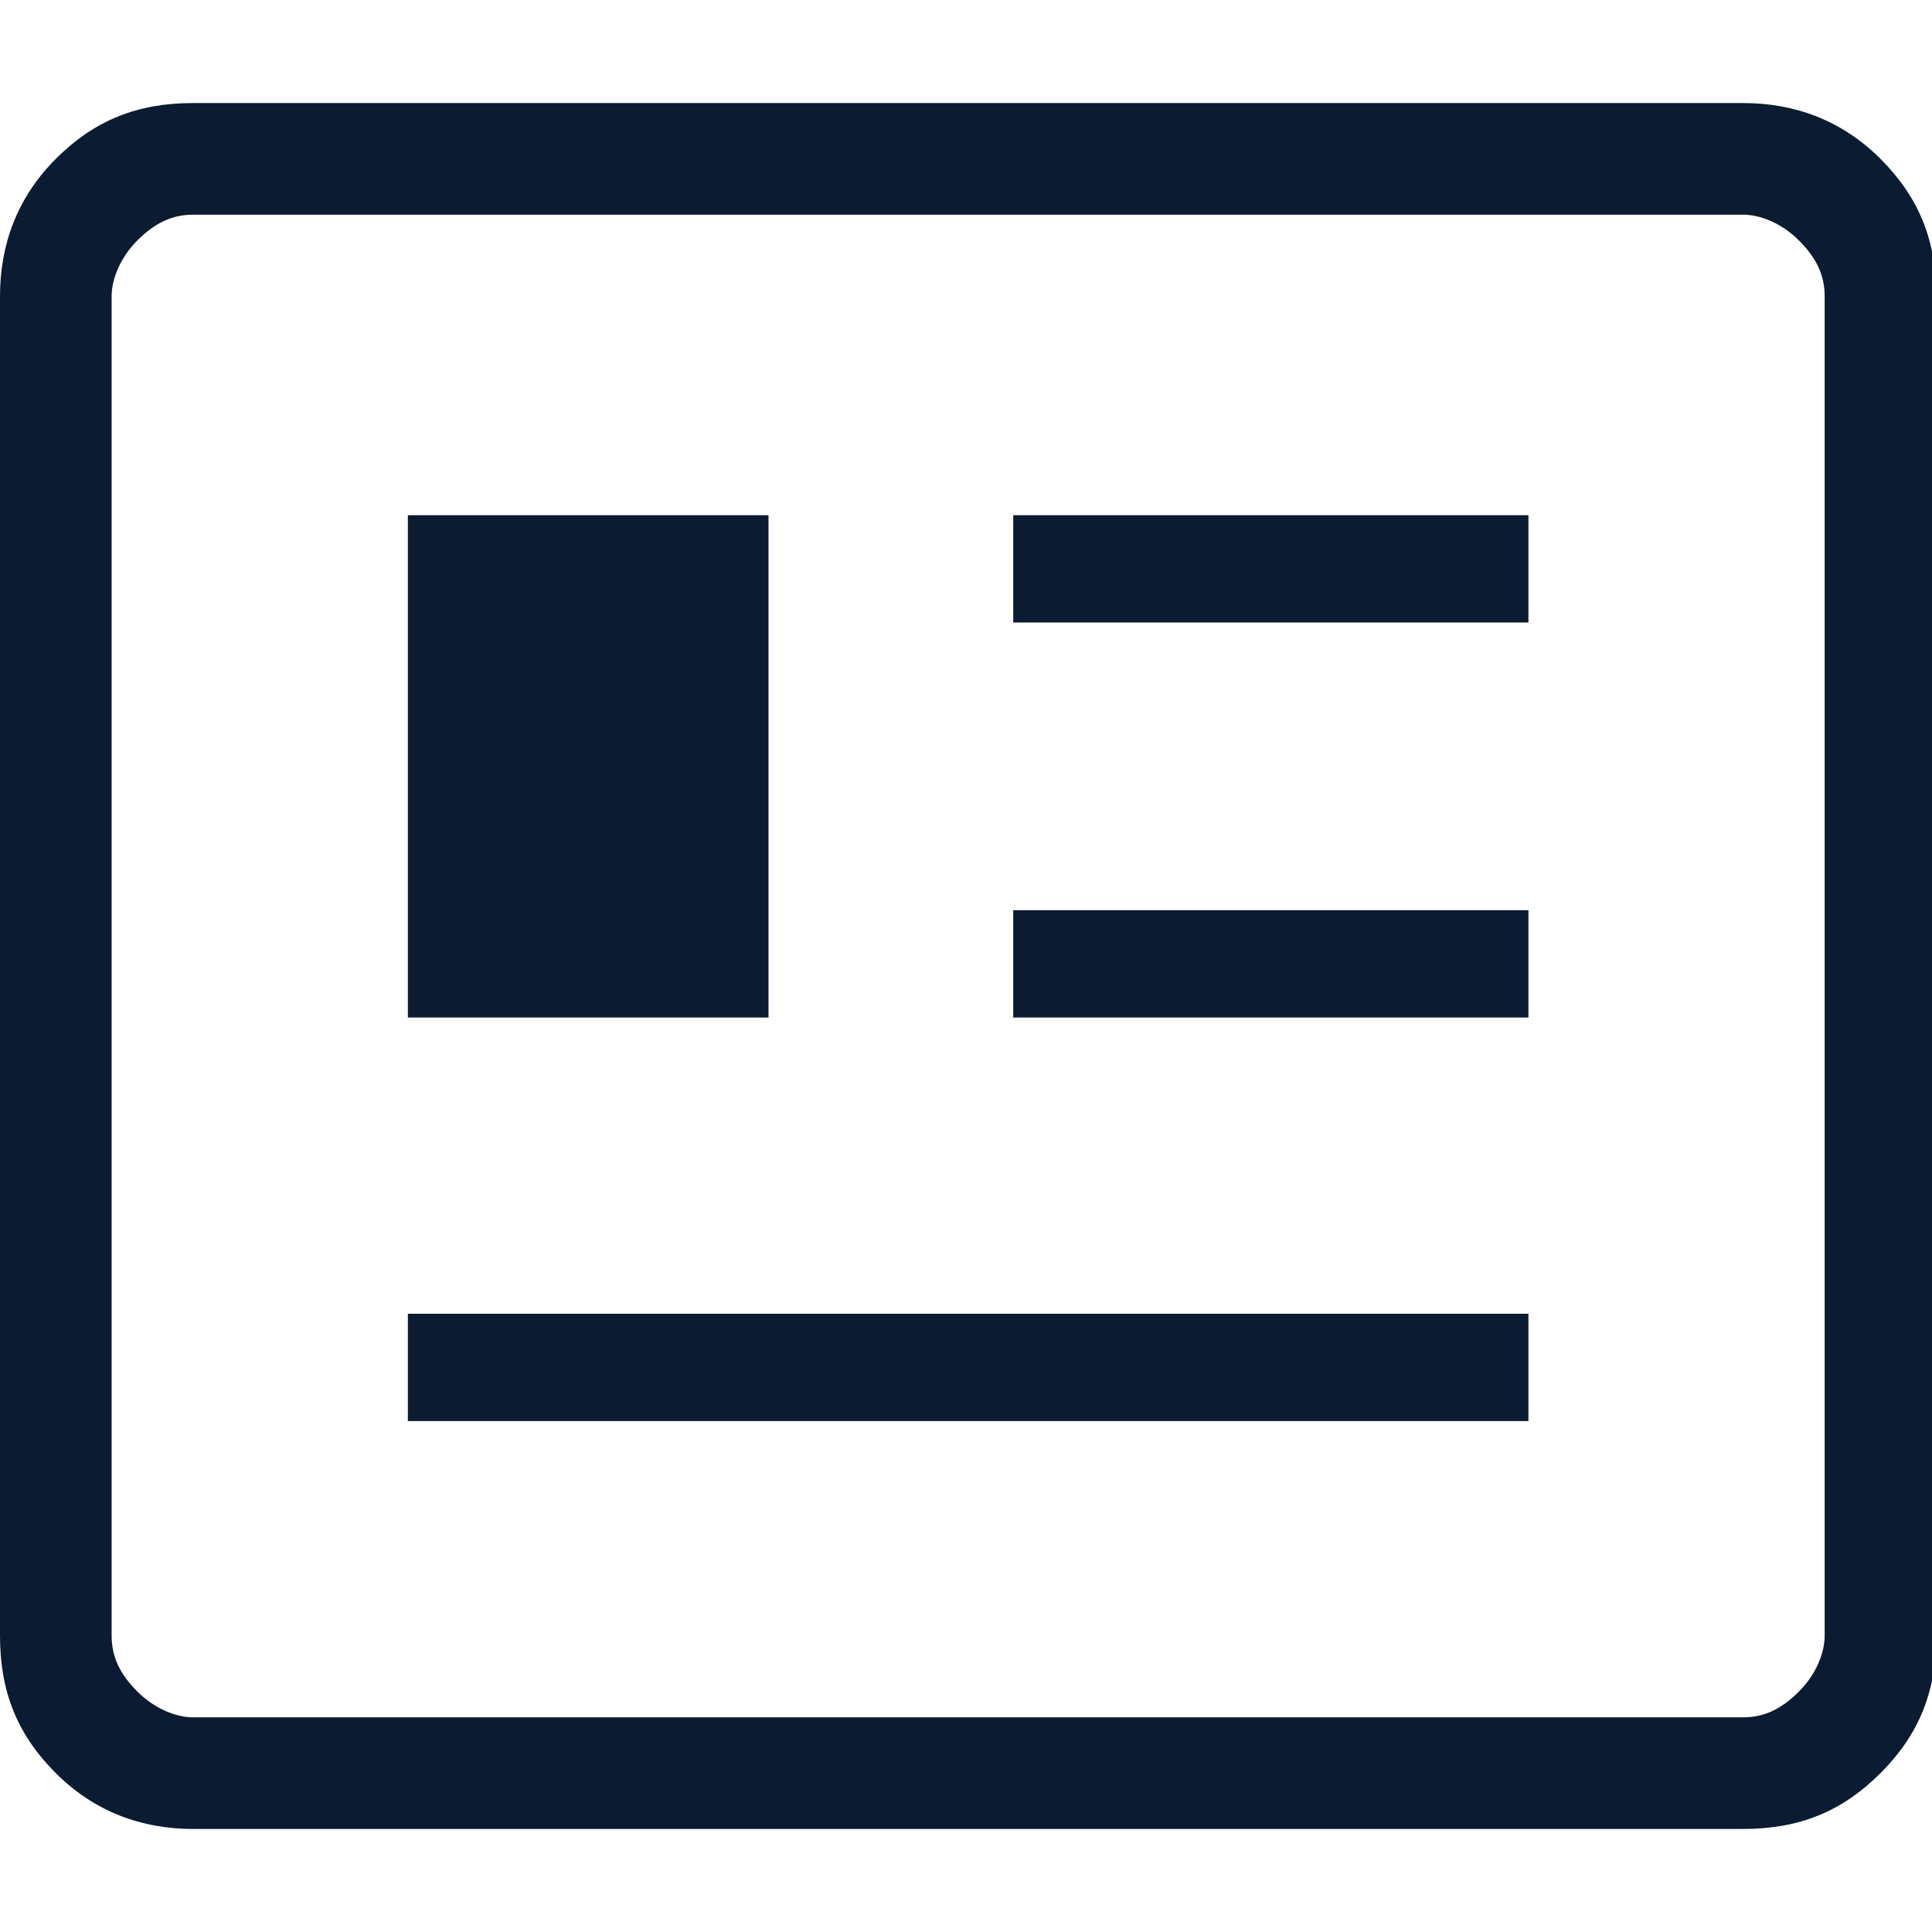 <?xml version="1.0" encoding="UTF-8"?>
<svg id="Ebene_1" xmlns="http://www.w3.org/2000/svg" version="1.1" viewBox="0 0 45 45">
  <!-- Generator: Adobe Illustrator 29.3.1, SVG Export Plug-In . SVG Version: 2.1.0 Build 151)  -->
  <defs>
    <style>
      .st0 {
        fill: #0b1b31;
      }
    </style>
  </defs>
  <path class="st0" d="M4.5,42.6c-1.2,0-2.3-.4-3.2-1.3-.9-.9-1.3-1.9-1.3-3.2V6.9c0-1.2.4-2.3,1.3-3.2.9-.9,1.9-1.3,3.2-1.3h36.1c1.2,0,2.3.4,3.2,1.3.9.9,1.3,1.9,1.3,3.2v31.2c0,1.3-.4,2.3-1.3,3.2-.9.9-1.9,1.3-3.2,1.3H4.5ZM4.5,40h36.1c.5,0,.9-.2,1.3-.6.4-.4.6-.9.6-1.3V6.9c0-.5-.2-.9-.6-1.3-.4-.4-.9-.6-1.3-.6H4.5c-.5,0-.9.2-1.3.6-.4.4-.6.9-.6,1.3v31.2c0,.5.2.9.6,1.3s.9.6,1.3.6ZM9.5,33.1h26.1v-2.5H9.5v2.5ZM9.5,23.7h8.4v-11.7h-8.4v11.7ZM23.6,23.7h12v-2.5h-12s0,2.5,0,2.5ZM23.6,14.5h12v-2.5h-12s0,2.5,0,2.5ZM2.5,40V5s0,35.1,0,35.1Z"/>
</svg>